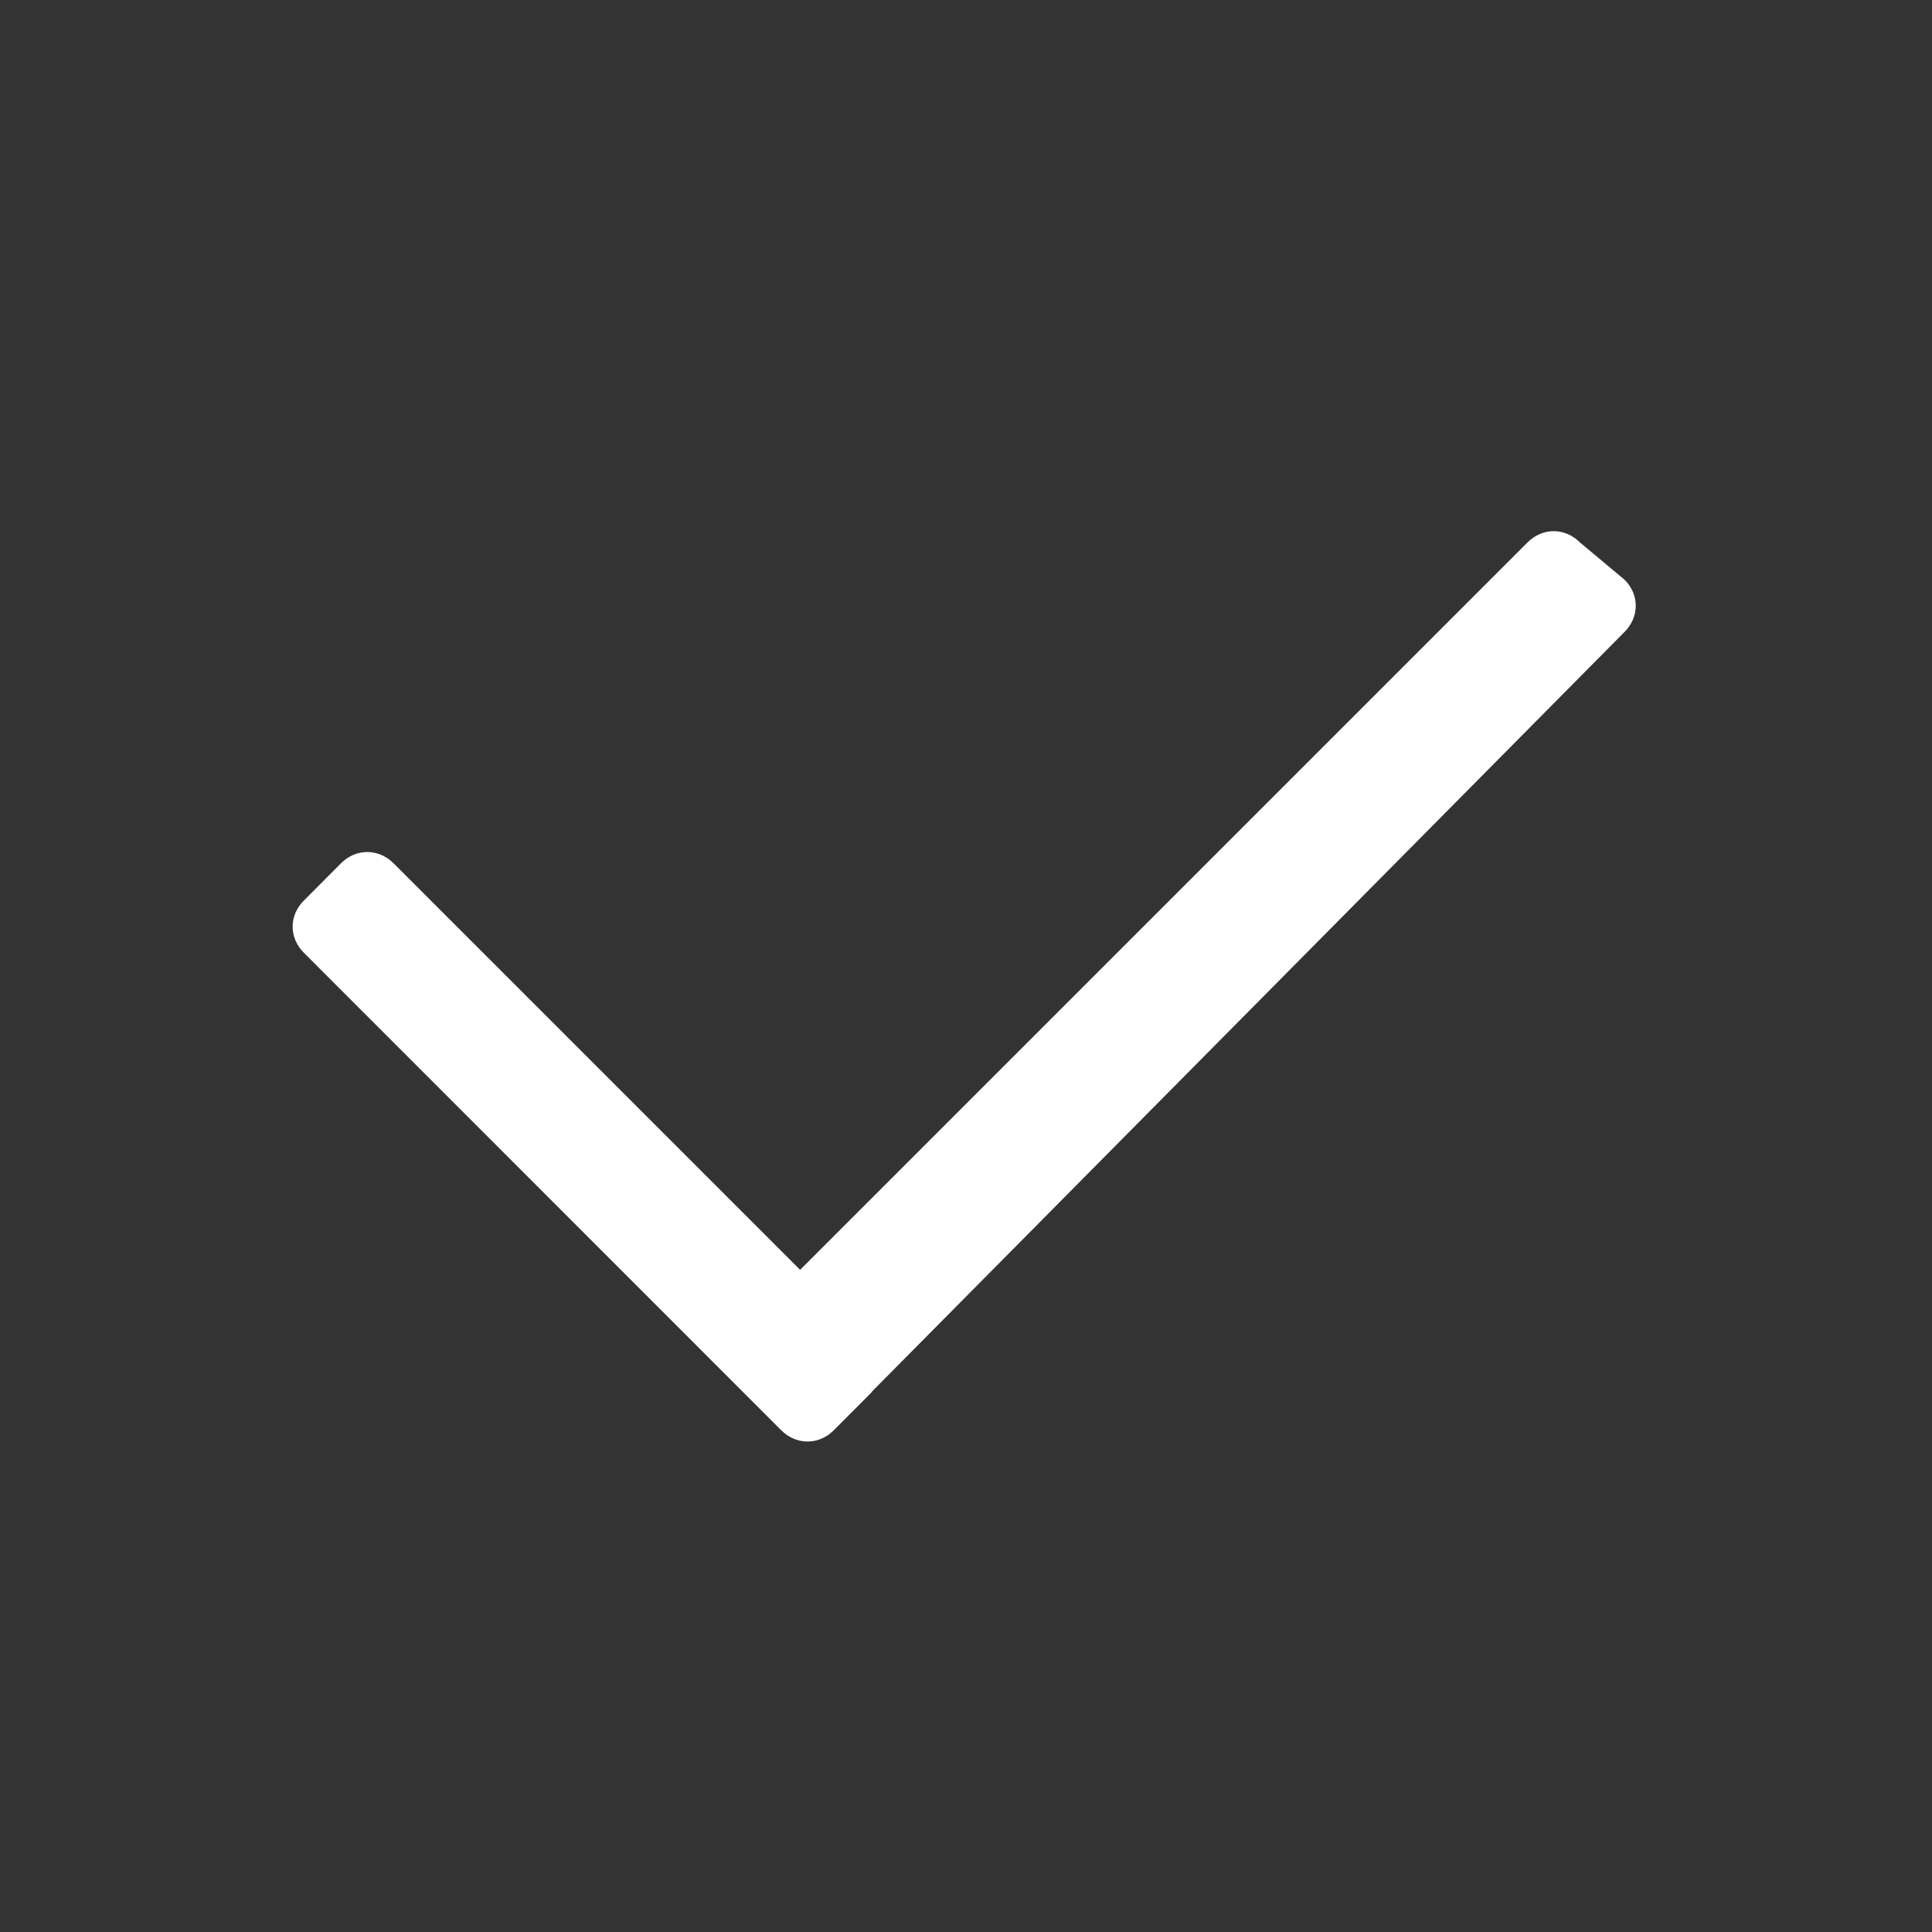 <svg width="15" height="15" viewBox="0 0 15 15" fill="none" xmlns="http://www.w3.org/2000/svg">
<rect x="0" y="0" width="15" height="15" fill="#333333" stroke="none"/>
<path d="M11.86 4.211C11.976 4.095 12.15 4.095 12.266 4.211L12.613 4.501C12.729 4.616 12.729 4.79 12.613 4.906L6.77 10.804C6.767 10.807 6.765 10.812 6.762 10.815L6.473 11.105C6.357 11.221 6.182 11.221 6.066 11.105L2.359 7.397C2.243 7.281 2.243 7.108 2.359 6.992L2.648 6.702C2.764 6.586 2.939 6.586 3.055 6.702L6.212 9.859L11.86 4.211Z" fill="white"/>
</svg>
